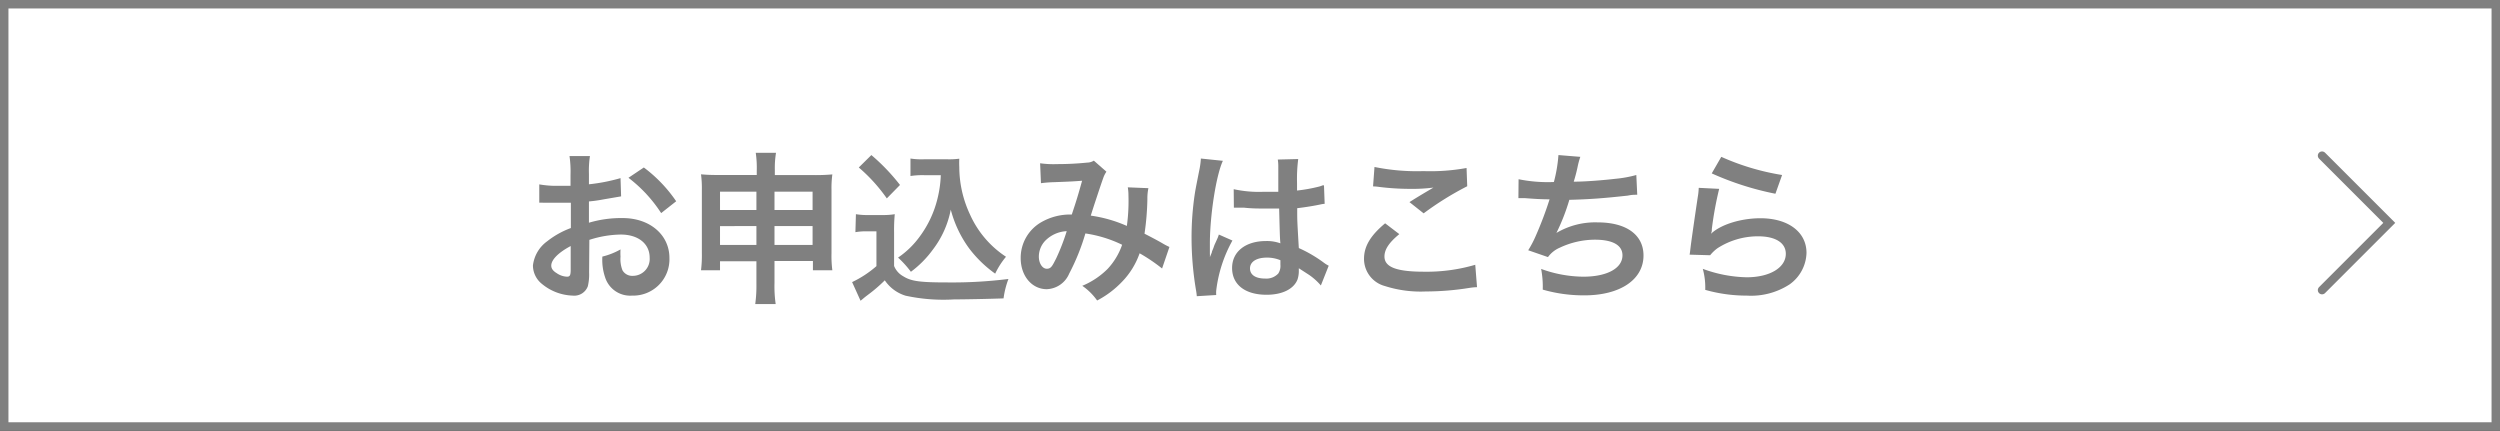 <svg id="レイヤー_2" data-name="レイヤー 2" xmlns="http://www.w3.org/2000/svg" width="296" height="51" viewBox="0 0 296 51"><rect x="0" y="0" width="296" height="51" fill="#333333" stroke="none"/><defs><style>.cls-1{fill:#fff;}.cls-1,.cls-2{stroke:gray;stroke-miterlimit:10;}.cls-2{fill:none;stroke-linecap:round;}.cls-3{fill:gray;}</style></defs><rect class="cls-1" x="0.5" y="0.5" width="295" height="50"/><polyline class="cls-2" points="274.93 18.43 282.89 26.39 274.93 34.35"/><path class="cls-3" d="M69.75,32.24a6.07,6.07,0,0,1-.15,1.65A1.71,1.71,0,0,1,67.82,35a6,6,0,0,1-3.65-1.38,2.81,2.81,0,0,1-1.07-2.18,4.11,4.11,0,0,1,1.67-2.86A10.12,10.12,0,0,1,67.59,27l0-3-.79,0c-.29,0-.56,0-1,0l-1.06,0-.48,0a3.51,3.51,0,0,0-.41,0l0-2.17A11.43,11.43,0,0,0,66.1,22c.19,0,.41,0,.68,0l.77,0V20.7a12.79,12.79,0,0,0-.12-2.22h2.42a11.47,11.47,0,0,0-.12,2.11v1.23a21.35,21.35,0,0,0,3.74-.73l.07,2.16-2.05.35a16.19,16.19,0,0,1-1.76.25v2.52a13.37,13.37,0,0,1,4-.55c3.23,0,5.53,2,5.53,4.72A4.3,4.3,0,0,1,74.82,35a3.11,3.11,0,0,1-3.17-2.15,6.43,6.43,0,0,1-.33-2.47,8.39,8.39,0,0,0,2.15-.85,6.49,6.49,0,0,0,0,.85A3.64,3.64,0,0,0,73.7,32a1.32,1.32,0,0,0,1.22.66,2,2,0,0,0,2-2.15c0-1.66-1.36-2.74-3.42-2.74a12.6,12.6,0,0,0-3.72.63Zm-2.18-3.11c-1.45.77-2.3,1.62-2.3,2.32,0,.33.19.62.64.89a2.3,2.3,0,0,0,1.23.42c.33,0,.43-.17.43-.81Zm10.71-3.9a16.51,16.51,0,0,0-3.87-4.18l1.82-1.22a16.77,16.77,0,0,1,3.83,4Z"/><path class="cls-3" d="M85.25,30.93V32H83a14.21,14.21,0,0,0,.1-2v-7.5a12.62,12.62,0,0,0-.1-1.86c.72.06,1.18.08,2.15.08h4.45V20.2a12.14,12.14,0,0,0-.12-2.11h2.4a11,11,0,0,0-.14,2v.64h4.58a21.83,21.83,0,0,0,2.23-.08,12,12,0,0,0-.1,1.84V30a13.2,13.2,0,0,0,.1,2h-2.3v-1.1H91.7v2.61A14.83,14.83,0,0,0,91.84,36H89.42a16,16,0,0,0,.14-2.41V30.93Zm0-8.24v2.17h4.31V22.69Zm0,4.08V29h4.31V26.77Zm6.45-1.91h4.51V22.69H91.7Zm0,4.14h4.51V26.77H91.7Z"/><path class="cls-3" d="M101.34,25.36a8.3,8.3,0,0,0,1.54.1h1.59a8.15,8.15,0,0,0,1.47-.1,19.23,19.23,0,0,0-.08,2.13v4a2.42,2.42,0,0,0,1.1,1.23c.93.58,1.94.72,5.26.72a53.44,53.44,0,0,0,7.18-.41,10.35,10.35,0,0,0-.58,2.3c-1.73.06-4.53.12-5.86.12a21.12,21.12,0,0,1-5.74-.44,4.57,4.57,0,0,1-2.46-1.82,17.78,17.78,0,0,1-2,1.72c-.33.25-.45.35-.58.46l-.29.24-1-2.21a12.48,12.48,0,0,0,2.88-1.89V27.39h-1.18a6.83,6.83,0,0,0-1.31.1Zm1.83-7a23.65,23.65,0,0,1,3.39,3.54L105,23.49a19.56,19.56,0,0,0-3.32-3.66Zm6.23,2.38a9.36,9.36,0,0,0-1.6.1V18.77a8.4,8.4,0,0,0,1.6.09h2.76a9.18,9.18,0,0,0,1.42-.07,10,10,0,0,0,0,1,13.28,13.28,0,0,0,1.27,5.61,11.67,11.67,0,0,0,4.26,5,9.35,9.35,0,0,0-1.28,2,14.12,14.12,0,0,1-3.09-3,13.57,13.57,0,0,1-2.17-4.58,11.24,11.24,0,0,1-2.11,4.72,12.14,12.14,0,0,1-2.61,2.64,11.6,11.6,0,0,0-1.52-1.68,10.37,10.37,0,0,0,2.55-2.47,12.49,12.49,0,0,0,2.14-4.6,13.33,13.33,0,0,0,.37-2.69Z"/><path class="cls-3" d="M123.15,19.33a11.19,11.19,0,0,0,2,.1,34.9,34.9,0,0,0,3.59-.18,1.49,1.49,0,0,0,.77-.23L131,20.33a3,3,0,0,0-.4.82c-.1.23-1.28,3.79-1.45,4.38a16,16,0,0,1,4.27,1.22,21.51,21.51,0,0,0,.19-3.57,5.66,5.66,0,0,0-.08-1l2.44.1a6,6,0,0,0-.12,1.29,31.6,31.6,0,0,1-.34,4.1c.61.31,1.47.76,2.06,1.1a8.42,8.42,0,0,0,.89.47l-.87,2.55a20.19,20.19,0,0,0-2.66-1.8,9.15,9.15,0,0,1-2.11,3.4,11.23,11.23,0,0,1-2.92,2.19,7,7,0,0,0-1.76-1.74,9.27,9.27,0,0,0,3-2,8,8,0,0,0,1.72-2.86,14.83,14.83,0,0,0-4.35-1.34,25.58,25.58,0,0,1-1.92,4.76,3,3,0,0,1-2.65,1.84c-1.77,0-3.09-1.57-3.09-3.68a4.86,4.86,0,0,1,2.4-4.23,6.87,6.87,0,0,1,3.65-.93c.51-1.53.74-2.26,1.22-4-1,.08-1.45.1-3.34.17a14.51,14.51,0,0,0-1.53.12Zm.58,9.2a2.73,2.73,0,0,0-.73,1.86c0,.79.42,1.43.94,1.43s.66-.35,1.11-1.22a25.05,25.05,0,0,0,1.25-3.23A3.81,3.81,0,0,0,123.73,28.53Z"/><path class="cls-3" d="M141.7,35.07a6.84,6.84,0,0,0-.1-.76,37.44,37.44,0,0,1-.52-6.15,34.67,34.67,0,0,1,.37-5.12c.09-.58.09-.58.52-2.76a9.65,9.65,0,0,0,.21-1.43v-.08l2.61.27c-.79,1.68-1.52,6.34-1.54,9.7,0,.7,0,.7,0,1v.31a3.11,3.11,0,0,1,0,.4h0l.23-.56c0-.13.13-.34.23-.65s.17-.41.37-.87a3.52,3.52,0,0,0,.23-.6l1.61.71A16,16,0,0,0,144,34.41a3.71,3.71,0,0,0,0,.52Zm4.37-12.67a14,14,0,0,0,3.5.31c.67,0,1.1,0,1.78,0,0-1.14,0-2.1,0-2.9a5.15,5.15,0,0,0-.06-.92l2.42-.06a18.27,18.27,0,0,0-.14,2.84v.89a18.72,18.72,0,0,0,2.61-.47,2.73,2.73,0,0,0,.43-.15l.15,0,.08,2.19a4,4,0,0,0-.56.09c-.66.14-1.67.31-2.69.43V25c0,1.09,0,1.12.19,4.37a15.72,15.72,0,0,1,3,1.76,3.57,3.57,0,0,0,.54.33l-.93,2.34A7.28,7.28,0,0,0,155,32.55l-1.22-.79V32a3.26,3.26,0,0,1-.15,1.08c-.44,1.14-1.8,1.82-3.67,1.82-2.54,0-4.08-1.2-4.08-3.17s1.64-3.19,4-3.19a4.67,4.67,0,0,1,1.72.27c-.06-.48-.08-1.43-.15-4.12-.78,0-1.24,0-1.74,0-.72,0-1.49,0-2.4-.1h-.58l-.33,0-.19,0-.12,0ZM150,30.5c-1.23,0-2,.49-2,1.28s.7,1.2,1.78,1.2a1.92,1.92,0,0,0,1.57-.6,1.65,1.65,0,0,0,.25-1.05v-.52A4.11,4.11,0,0,0,150,30.5Z"/><path class="cls-3" d="M165.68,27.72c-1.22,1-1.76,1.82-1.76,2.65,0,1.25,1.41,1.8,4.68,1.8a20.4,20.4,0,0,0,6.07-.82l.21,2.65a7.48,7.48,0,0,0-.85.08,33,33,0,0,1-5.22.43,13.9,13.9,0,0,1-4.83-.64,3.33,3.33,0,0,1-2.48-3.23c0-1.47.76-2.75,2.5-4.2Zm-2.94-7.95a25.19,25.19,0,0,0,5.8.49,23.88,23.88,0,0,0,5.1-.37l.08,2.16a36.25,36.25,0,0,0-5.16,3.21l-1.68-1.33c1-.64,2-1.22,2.84-1.72a20.08,20.08,0,0,1-2.9.15,29.5,29.5,0,0,1-3.54-.23,5.46,5.46,0,0,0-.71-.06Z"/><path class="cls-3" d="M179.8,21.22a17.33,17.33,0,0,0,4.18.33,17.21,17.21,0,0,0,.54-3.19l2.59.21a9.14,9.14,0,0,0-.31,1.13,18.2,18.2,0,0,1-.47,1.81c1.47,0,3.66-.19,4.93-.34a14.05,14.05,0,0,0,2.48-.45l.11,2.34c-.44,0-.61,0-1.12.1-2.8.31-4.5.44-6.92.5a24.53,24.53,0,0,1-1.53,3.92v0a9,9,0,0,1,4.88-1.25c3.4,0,5.43,1.47,5.43,3.92,0,2.86-2.77,4.72-7,4.72a17.48,17.48,0,0,1-4.93-.68,11.18,11.18,0,0,0-.19-2.45,14.88,14.88,0,0,0,5,.92c2.81,0,4.63-1,4.63-2.53,0-1.2-1.16-1.85-3.25-1.85a9.78,9.78,0,0,0-4.16.94,3.36,3.36,0,0,0-1.41,1.12l-2.34-.81a12.56,12.56,0,0,0,.91-1.74,42.74,42.74,0,0,0,1.62-4.29c-1,0-1.89-.06-2.92-.14h-.77Z"/><path class="cls-3" d="M203.55,22.36a41.18,41.18,0,0,0-.87,4.76c0,.27,0,.27-.1.56l0,0c1.12-1.08,3.52-1.84,5.86-1.84,3.28,0,5.45,1.63,5.45,4.1a4.73,4.73,0,0,1-2,3.73A8.35,8.35,0,0,1,206.83,35a17.89,17.89,0,0,1-4.93-.68,8.27,8.27,0,0,0-.29-2.49,15.81,15.81,0,0,0,5.2,1c2.73,0,4.63-1.14,4.63-2.78,0-1.3-1.22-2.07-3.27-2.07a8.83,8.83,0,0,0-4.82,1.41,4.6,4.6,0,0,0-.87.83l-2.43-.07c.06-.35.06-.43.15-1.16.16-1.2.47-3.35.81-5.63a7.64,7.64,0,0,0,.12-1.12Zm.25-3.79A28.67,28.67,0,0,0,211,20.72l-.79,2.22a34.91,34.91,0,0,1-7.54-2.41Z"/></svg>